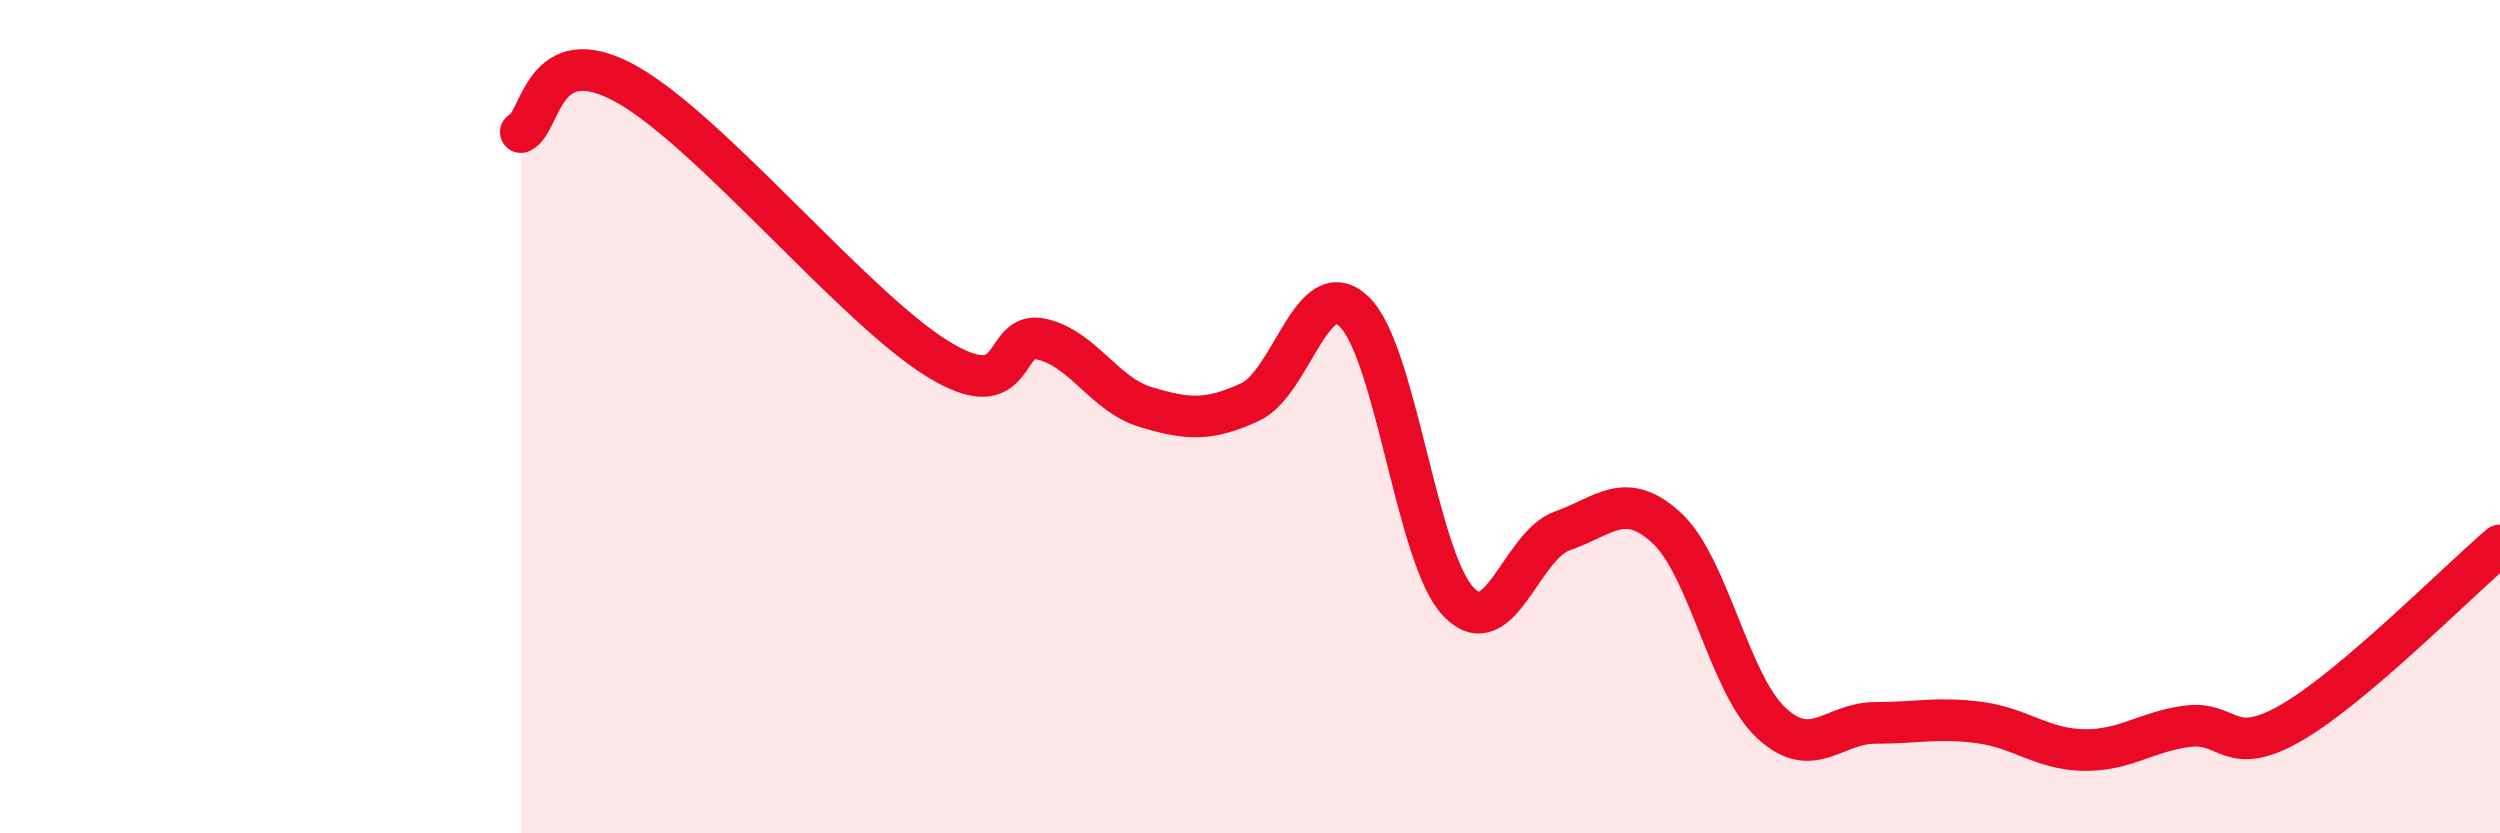 
    <svg width="60" height="20" viewBox="0 0 60 20" xmlns="http://www.w3.org/2000/svg">
      <path
        d="M 12.5,3.17 C 13,2.94 13,0.91 15,2 C 17,3.09 20.5,7.38 22.5,8.61 C 24.5,9.84 24,7.91 25,8.14 C 26,8.37 26.5,9.47 27.5,9.77 C 28.5,10.07 29,10.11 30,9.65 C 31,9.19 31.5,6.52 32.5,7.48 C 33.5,8.44 34,13.39 35,14.44 C 36,15.49 36.5,13.09 37.5,12.74 C 38.5,12.39 39,11.75 40,12.67 C 41,13.59 41.5,16.4 42.5,17.34 C 43.5,18.28 44,17.35 45,17.35 C 46,17.35 46.5,17.21 47.5,17.34 C 48.5,17.47 49,17.98 50,18 C 51,18.02 51.5,17.56 52.5,17.43 C 53.5,17.3 53.5,18.21 55,17.34 C 56.5,16.47 59,13.94 60,13.09L60 20L12.5 20Z"
        fill="#EB0A25"
        opacity="0.1"
        stroke-linecap="round"
        stroke-linejoin="round"
      />
      <path
        d="M 12.5,3.17 C 13,2.94 13,0.91 15,2 C 17,3.09 20.5,7.38 22.5,8.61 C 24.5,9.84 24,7.91 25,8.14 C 26,8.37 26.5,9.47 27.5,9.77 C 28.5,10.07 29,10.11 30,9.65 C 31,9.19 31.5,6.52 32.5,7.48 C 33.5,8.44 34,13.39 35,14.44 C 36,15.49 36.5,13.09 37.5,12.74 C 38.5,12.39 39,11.75 40,12.67 C 41,13.59 41.5,16.4 42.5,17.34 C 43.5,18.28 44,17.35 45,17.35 C 46,17.35 46.5,17.21 47.5,17.34 C 48.5,17.47 49,17.98 50,18 C 51,18.02 51.5,17.56 52.5,17.43 C 53.5,17.3 53.5,18.21 55,17.34 C 56.5,16.47 59,13.94 60,13.09"
        stroke="#EB0A25"
        stroke-width="1"
        fill="none"
        stroke-linecap="round"
        stroke-linejoin="round"
      />
    </svg>
  
